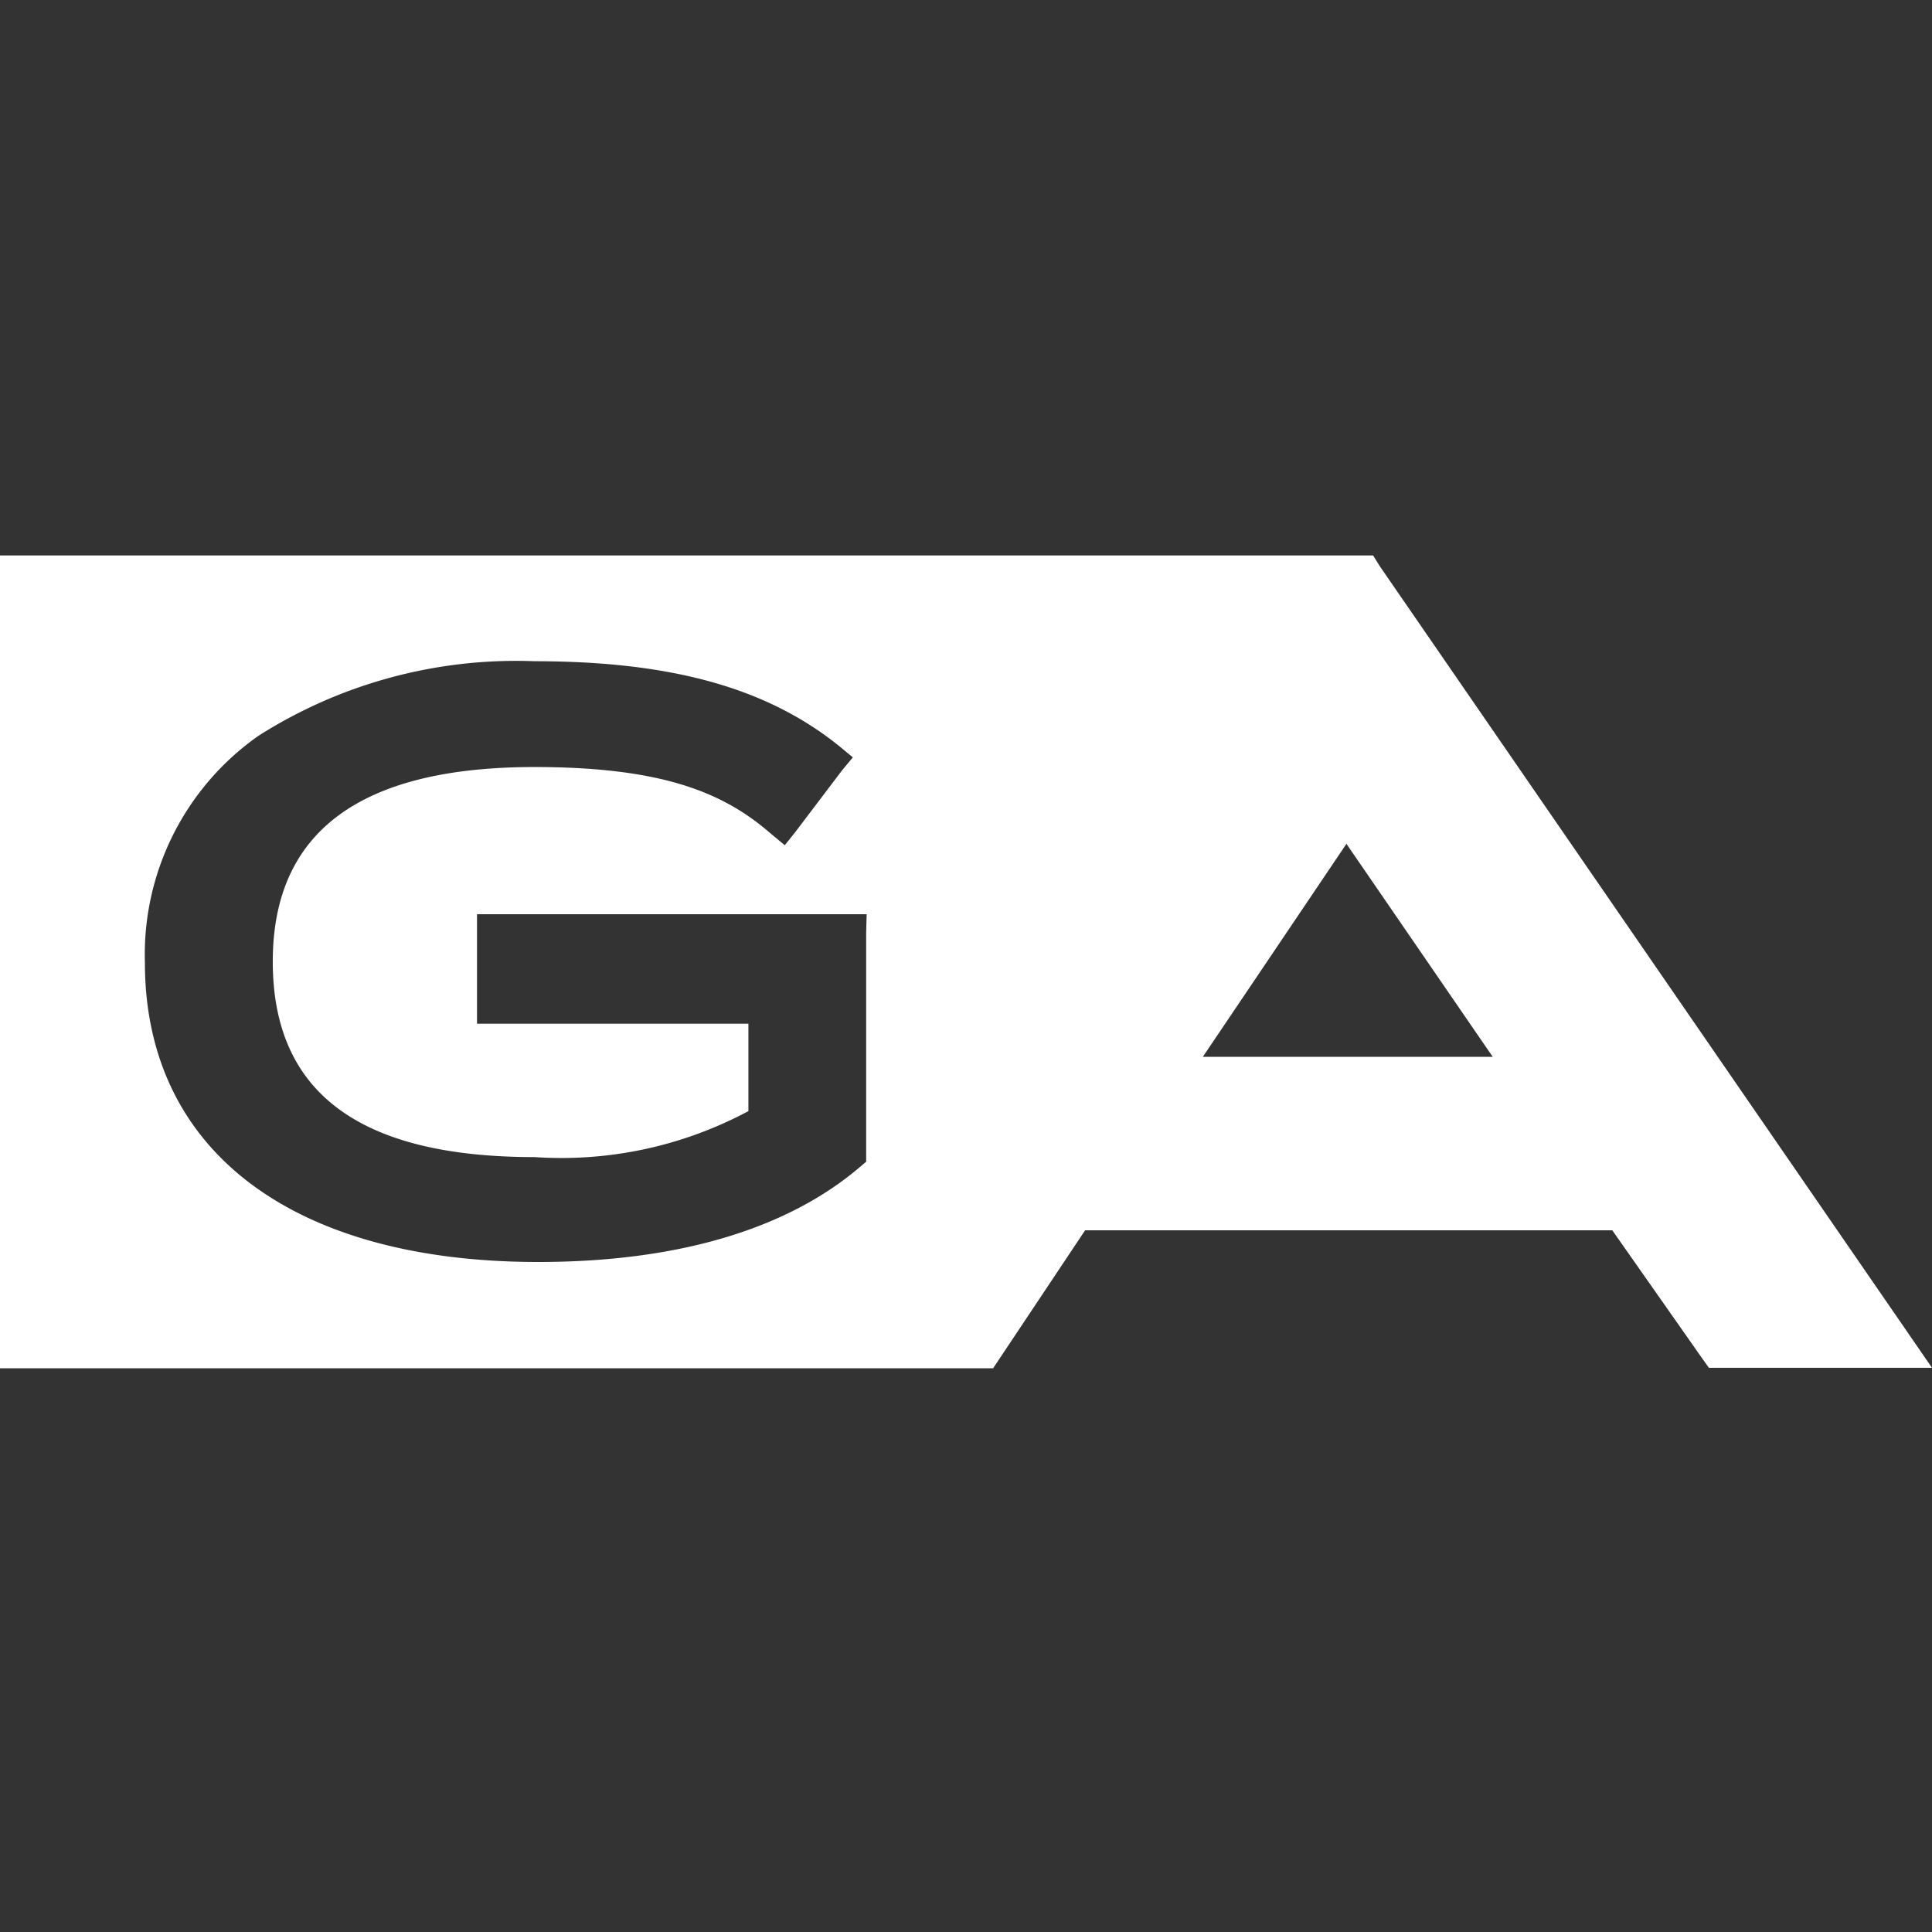 <svg width="80" height="80" fill="none" xmlns="http://www.w3.org/2000/svg"><rect width="100%" height="100%" fill="#333333" stroke="none"/><path d="M57.143 23.458 56.857 23H0v33.657h41.123l3.81-5.714h21.828l3.715 5.294.286.401H80l-1.01-1.467-21.847-31.713ZM35.866 38.58v9.523l-.247.21c-3.047 2.61-7.62 3.943-13.334 3.943C12.095 52.256 6 47.627 6 39.856a11.066 11.066 0 0 1 4.705-9.39 19.886 19.886 0 0 1 11.429-3.086c5.713 0 9.657 1.124 12.627 3.523l.553.458-.457.552-1.905 2.514-.456.572-.573-.476c-1.904-1.658-4.4-2.762-9.79-2.762-7.2 0-10.838 2.666-10.838 8.057 0 5.39 3.543 8.095 10.839 8.095a16.419 16.419 0 0 0 8.856-1.904v-3.62H19.752v-4.533h16.134l-.019.724Zm13.942 5.18 5.945-8.819 6.057 8.82H49.808Z" fill="#fff"/></svg>